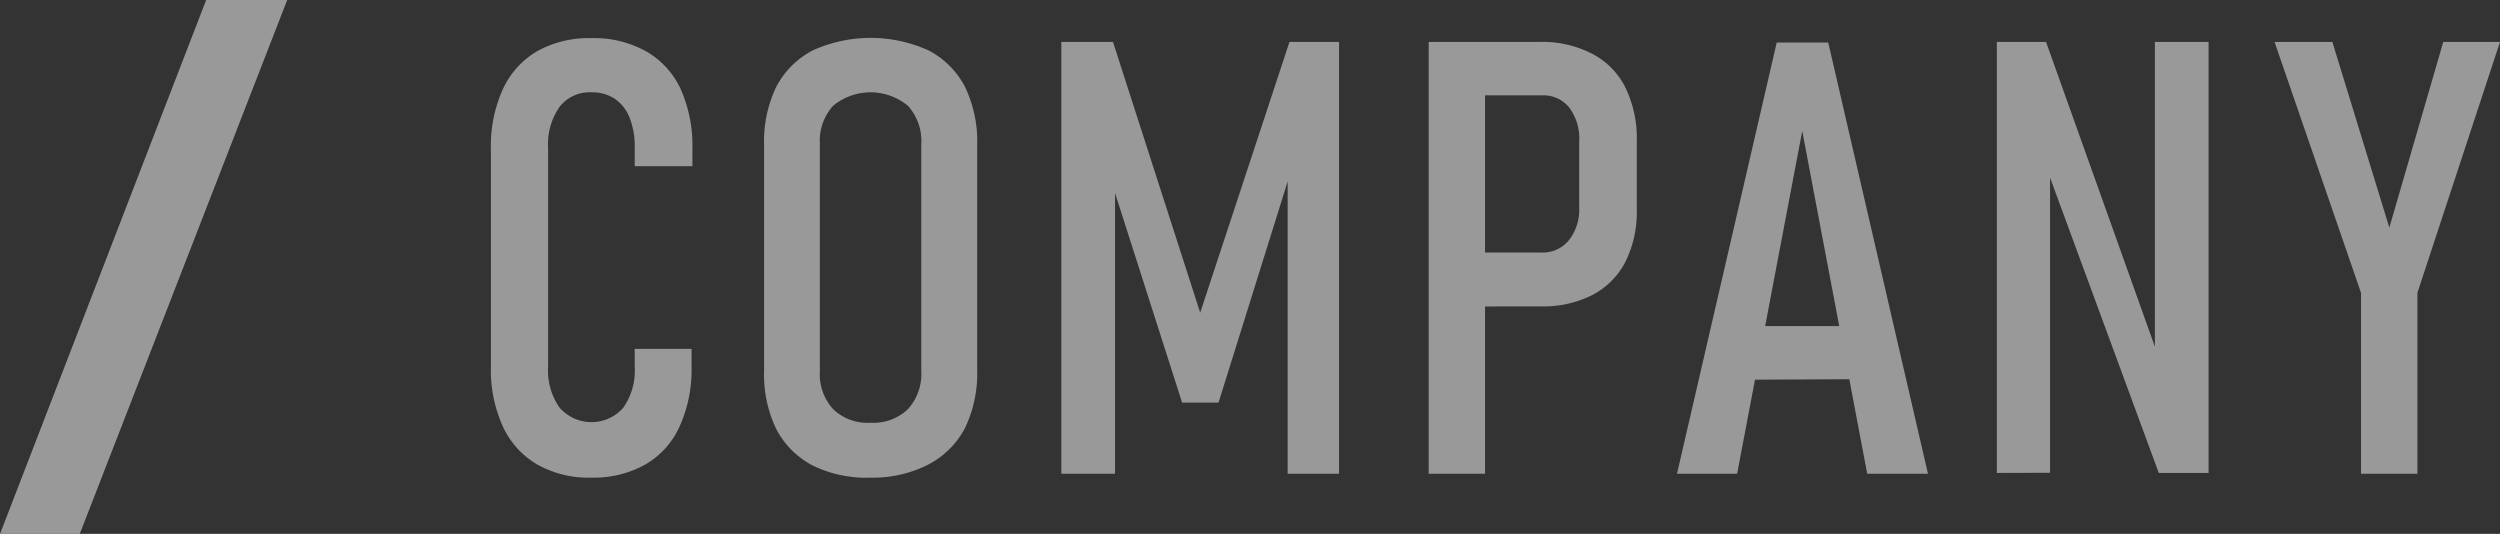 <svg xmlns="http://www.w3.org/2000/svg" viewBox="0 0 205.8 43.95"><rect x="0" y="0" width="205.8" height="43.95" fill="#333333" stroke="none"/><defs><style>.cls-1{opacity:0.5;}.cls-2,.cls-3{fill:#fff;}.cls-2{stroke:#fff;stroke-miterlimit:10;stroke-width:3px;}</style></defs><title>txt_banner_company</title><g id="Layer_2" data-name="Layer 2"><g id="design"><g class="cls-1"><path class="cls-2" d="M5.54,42.45H2.19L18,1.5h3.45Z"/><path class="cls-3" d="M48.68,39.32a8.63,8.63,0,0,1-4.45-1.08,7,7,0,0,1-2.82-3.1,11.21,11.21,0,0,1-1-4.9v-18a11.31,11.31,0,0,1,1-4.93,7,7,0,0,1,2.82-3.1,8.73,8.73,0,0,1,4.45-1.07,8.82,8.82,0,0,1,4.48,1.07A6.94,6.94,0,0,1,56,7.26a11.4,11.4,0,0,1,1,4.91v1.51H52.25V12.17a6.49,6.49,0,0,0-.42-2.48,3.39,3.39,0,0,0-1.21-1.55,3.36,3.36,0,0,0-1.94-.54,3.13,3.13,0,0,0-2.62,1.2,5.36,5.36,0,0,0-.94,3.39v18a5.29,5.29,0,0,0,.94,3.36,3.48,3.48,0,0,0,5.26,0,5.35,5.35,0,0,0,.93-3.36V28.72h4.68v1.52a11.36,11.36,0,0,1-1,4.9,6.89,6.89,0,0,1-2.81,3.1A8.72,8.72,0,0,1,48.68,39.32Z"/><path class="cls-3" d="M71.67,39.32a10.06,10.06,0,0,1-4.77-1,7.12,7.12,0,0,1-3-3,10.37,10.37,0,0,1-1-4.82V12a10.41,10.41,0,0,1,1-4.85,7.1,7.1,0,0,1,3-3,11.56,11.56,0,0,1,9.54,0,7.08,7.08,0,0,1,3,3,10.41,10.41,0,0,1,1,4.85V30.41a10.37,10.37,0,0,1-1,4.82,7.1,7.1,0,0,1-3,3A10,10,0,0,1,71.67,39.32Zm0-4.52a4.09,4.09,0,0,0,3.07-1.12,4.3,4.3,0,0,0,1.1-3.13V11.85a4.3,4.3,0,0,0-1.1-3.14,4.83,4.83,0,0,0-6.16,0,4.3,4.3,0,0,0-1.09,3.14v18.7a4.29,4.29,0,0,0,1.09,3.13A4.08,4.08,0,0,0,71.67,34.8Z"/><path class="cls-3" d="M98.8,25.74l7.35-22.29h4.08V39H106V12.07l.41,1.56-6.1,19.51h-3l-6.08-19,.56-2V39H87.37V3.45h4.25Z"/><path class="cls-3" d="M117.61,39V3.45h4.64V39Zm2.56-13.77V20.79h6.72a2.77,2.77,0,0,0,2.25-1A4.06,4.06,0,0,0,130,17.1V11.66a4.3,4.3,0,0,0-.82-2.81,2.73,2.73,0,0,0-2.25-1h-6.72V3.45h6.62a8.87,8.87,0,0,1,4.28,1,6.29,6.29,0,0,1,2.7,2.77,9.57,9.57,0,0,1,.93,4.4v5.64a9.19,9.19,0,0,1-.94,4.3,6.35,6.35,0,0,1-2.71,2.72,8.93,8.93,0,0,1-4.26.94Z"/><path class="cls-3" d="M138.05,39l8.21-35.5h4.24L158.71,39h-5l-5.35-28.22L143,39Zm5.25-7.74V26.84h10.52v4.37Z"/><path class="cls-3" d="M164.38,38.93V3.45h4.05l9.72,27.22-.76.64V3.45h4.42V38.93h-4.1L168,12.56l.76-.64v27Z"/><path class="cls-3" d="M205.8,3.45,199,24.11V39h-4.64V24.11L187.24,3.45H192l4.69,15.29,4.44-15.29Z"/></g></g></g></svg>
